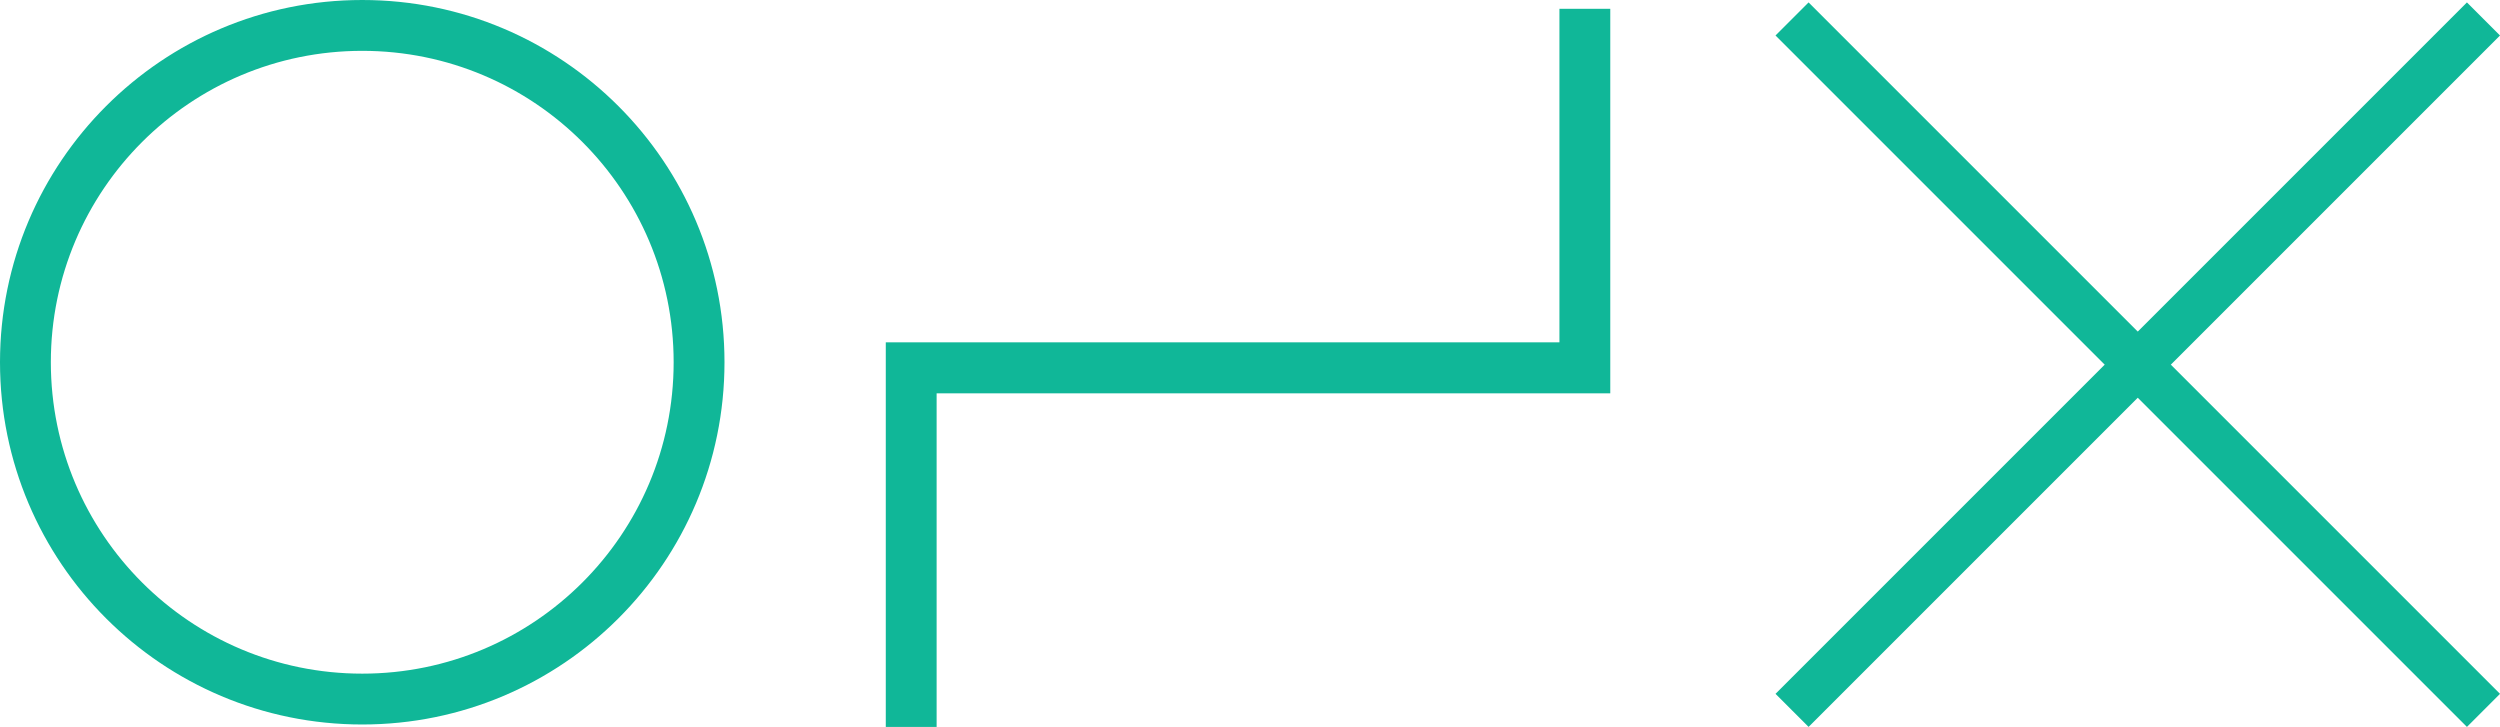 <?xml version="1.0" encoding="UTF-8"?>
<svg width="393.38px" height="114.38px" viewBox="0 0 393.38 114.38" version="1.1" xmlns="http://www.w3.org/2000/svg" xmlns:xlink="http://www.w3.org/1999/xlink">
    <title>Group</title>
    <g id="Home" stroke="none" stroke-width="1" fill="none" fill-rule="evenodd">
        <g id="Large" transform="translate(-115.62, -151.619)" fill="#10B798" fill-rule="nonzero">
            <g id="Group" transform="translate(115.62, 151.619)">
                <path d="M57,0 C88.48,0 114,25.52 114,57 C114,88.48 88.48,114 57,114 C25.52,114 0,88.48 0,57 C0,25.52 25.52,0 57,0 Z M57,8 C29.938,8 8,29.938 8,57 C8,84.062 29.938,106 57,106 C84.062,106 106,84.062 106,57 C106,29.938 84.062,8 57,8 Z" id="Oval"></path>
                <polygon id="Path" points="253.38 1.38 253.38 61.894 147.38 61.893 147.38 114.38 139.38 114.38 139.38 53.867 245.38 53.866 245.38 1.38"></polygon>
                <polygon id="Path" points="284.584 0.38 287.186 2.982 390.779 106.575 393.38 109.177 388.177 114.38 385.575 111.779 281.982 8.186 279.38 5.584"></polygon>
                <polygon id="Line" transform="translate(336.38, 57.38) scale(-1, 1) translate(-336.38, -57.38)" points="284.584 0.38 287.186 2.982 390.779 106.575 393.38 109.177 388.177 114.38 385.575 111.779 281.982 8.186 279.38 5.584"></polygon>
            </g>
        </g>
    </g>
</svg>